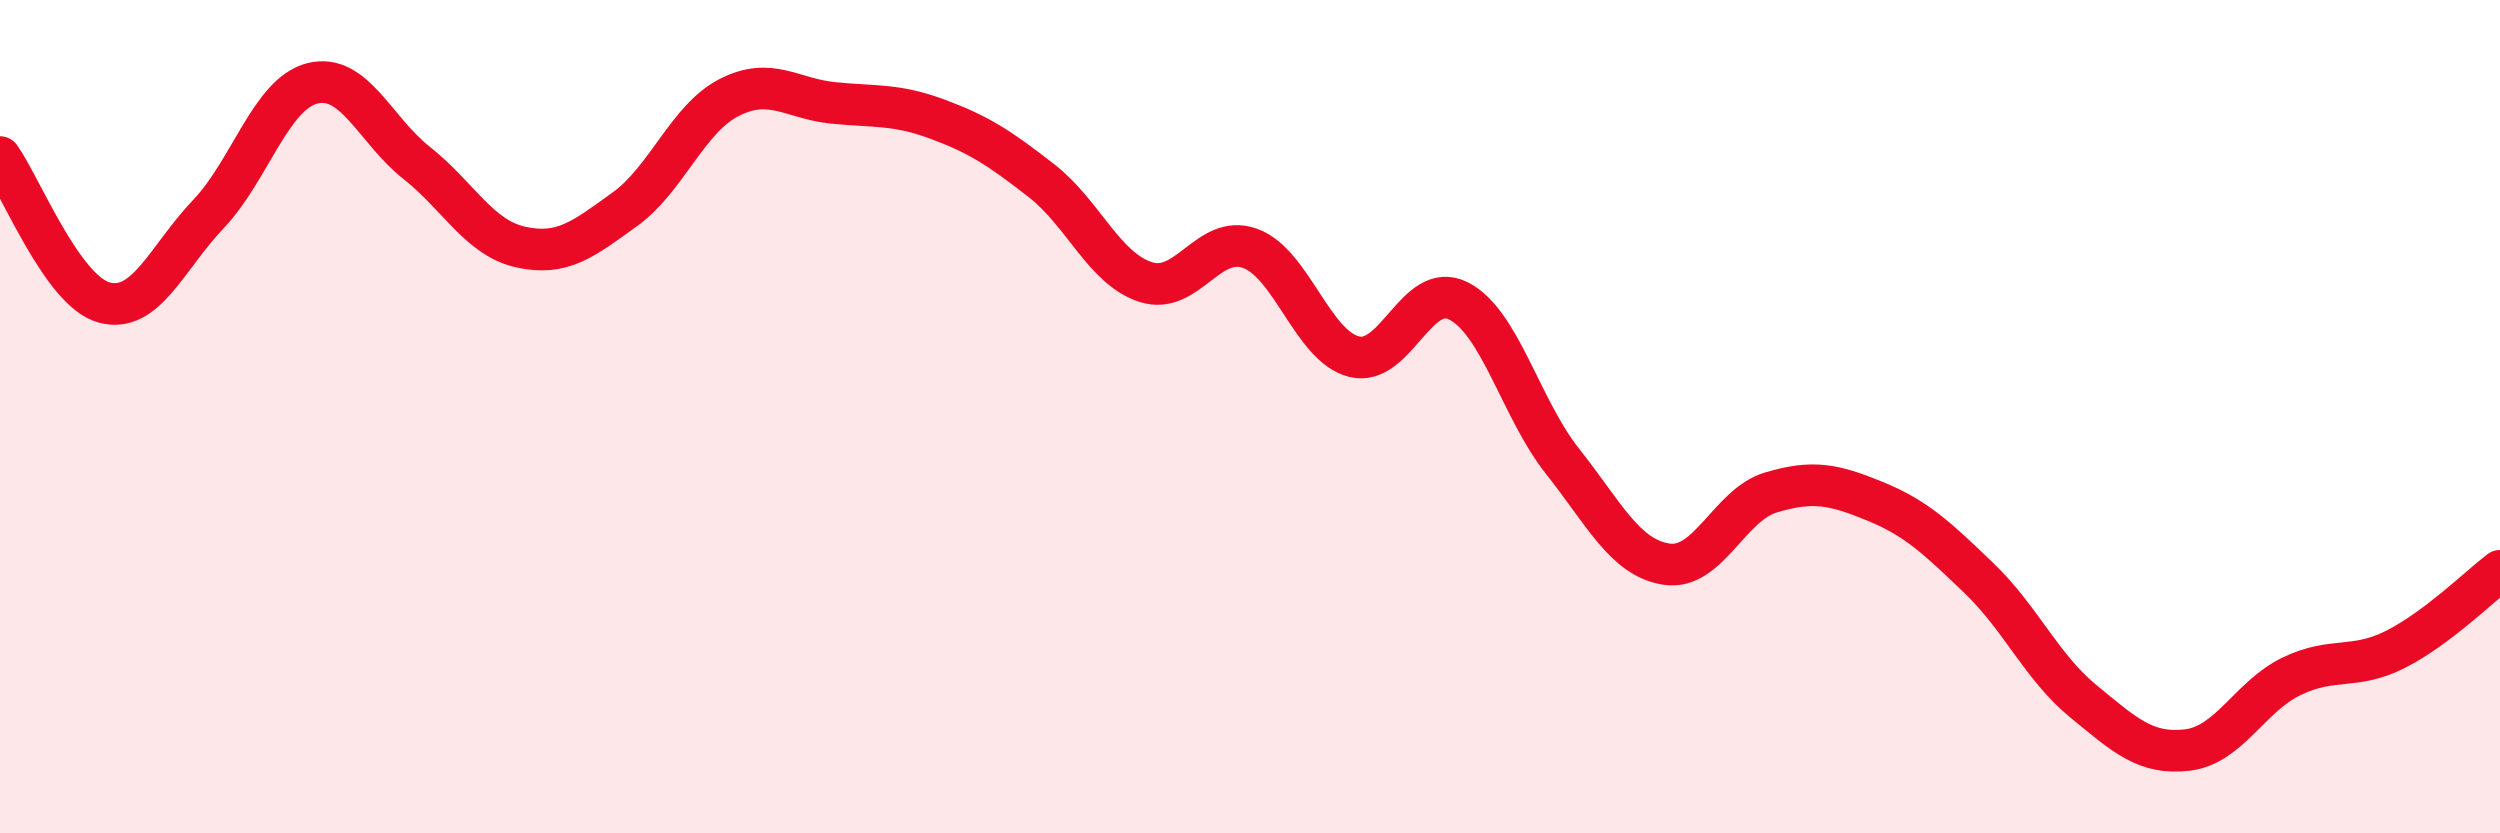 
    <svg width="60" height="20" viewBox="0 0 60 20" xmlns="http://www.w3.org/2000/svg">
      <path
        d="M 0,3.77 C 0.5,4.47 1.5,6.99 2.5,7.26 C 3.5,7.53 4,6.19 5,5.14 C 6,4.09 6.5,2.25 7.5,2 C 8.5,1.75 9,3.12 10,3.91 C 11,4.7 11.5,5.71 12.5,5.93 C 13.5,6.15 14,5.74 15,5.02 C 16,4.3 16.5,2.85 17.5,2.34 C 18.5,1.83 19,2.37 20,2.47 C 21,2.57 21.5,2.49 22.5,2.86 C 23.5,3.23 24,3.56 25,4.34 C 26,5.12 26.5,6.45 27.5,6.77 C 28.5,7.09 29,5.6 30,5.96 C 31,6.32 31.5,8.31 32.5,8.56 C 33.5,8.81 34,6.72 35,7.22 C 36,7.72 36.5,9.81 37.5,11.07 C 38.5,12.33 39,13.39 40,13.54 C 41,13.69 41.5,12.12 42.5,11.82 C 43.5,11.52 44,11.62 45,12.03 C 46,12.44 46.5,12.92 47.5,13.88 C 48.5,14.84 49,16.01 50,16.83 C 51,17.65 51.5,18.12 52.5,18 C 53.5,17.88 54,16.71 55,16.23 C 56,15.75 56.5,16.09 57.5,15.58 C 58.5,15.07 59.5,14.08 60,13.7L60 20L0 20Z"
        fill="#EB0A25"
        opacity="0.1"
        stroke-linecap="round"
        stroke-linejoin="round"
      />
      <path
        d="M 0,3.77 C 0.5,4.47 1.5,6.99 2.5,7.26 C 3.5,7.53 4,6.19 5,5.14 C 6,4.09 6.5,2.25 7.5,2 C 8.5,1.75 9,3.12 10,3.91 C 11,4.7 11.5,5.71 12.5,5.93 C 13.5,6.15 14,5.74 15,5.02 C 16,4.3 16.5,2.85 17.5,2.34 C 18.5,1.83 19,2.37 20,2.47 C 21,2.57 21.5,2.49 22.5,2.86 C 23.5,3.23 24,3.56 25,4.34 C 26,5.12 26.5,6.45 27.5,6.77 C 28.5,7.09 29,5.6 30,5.96 C 31,6.32 31.5,8.31 32.5,8.56 C 33.5,8.81 34,6.72 35,7.22 C 36,7.72 36.5,9.81 37.5,11.07 C 38.5,12.33 39,13.39 40,13.54 C 41,13.69 41.5,12.12 42.5,11.82 C 43.5,11.52 44,11.62 45,12.03 C 46,12.44 46.5,12.92 47.5,13.88 C 48.5,14.84 49,16.01 50,16.83 C 51,17.65 51.5,18.12 52.5,18 C 53.5,17.88 54,16.71 55,16.23 C 56,15.75 56.5,16.09 57.5,15.58 C 58.5,15.07 59.5,14.08 60,13.7"
        stroke="#EB0A25"
        stroke-width="1"
        fill="none"
        stroke-linecap="round"
        stroke-linejoin="round"
      />
    </svg>
  